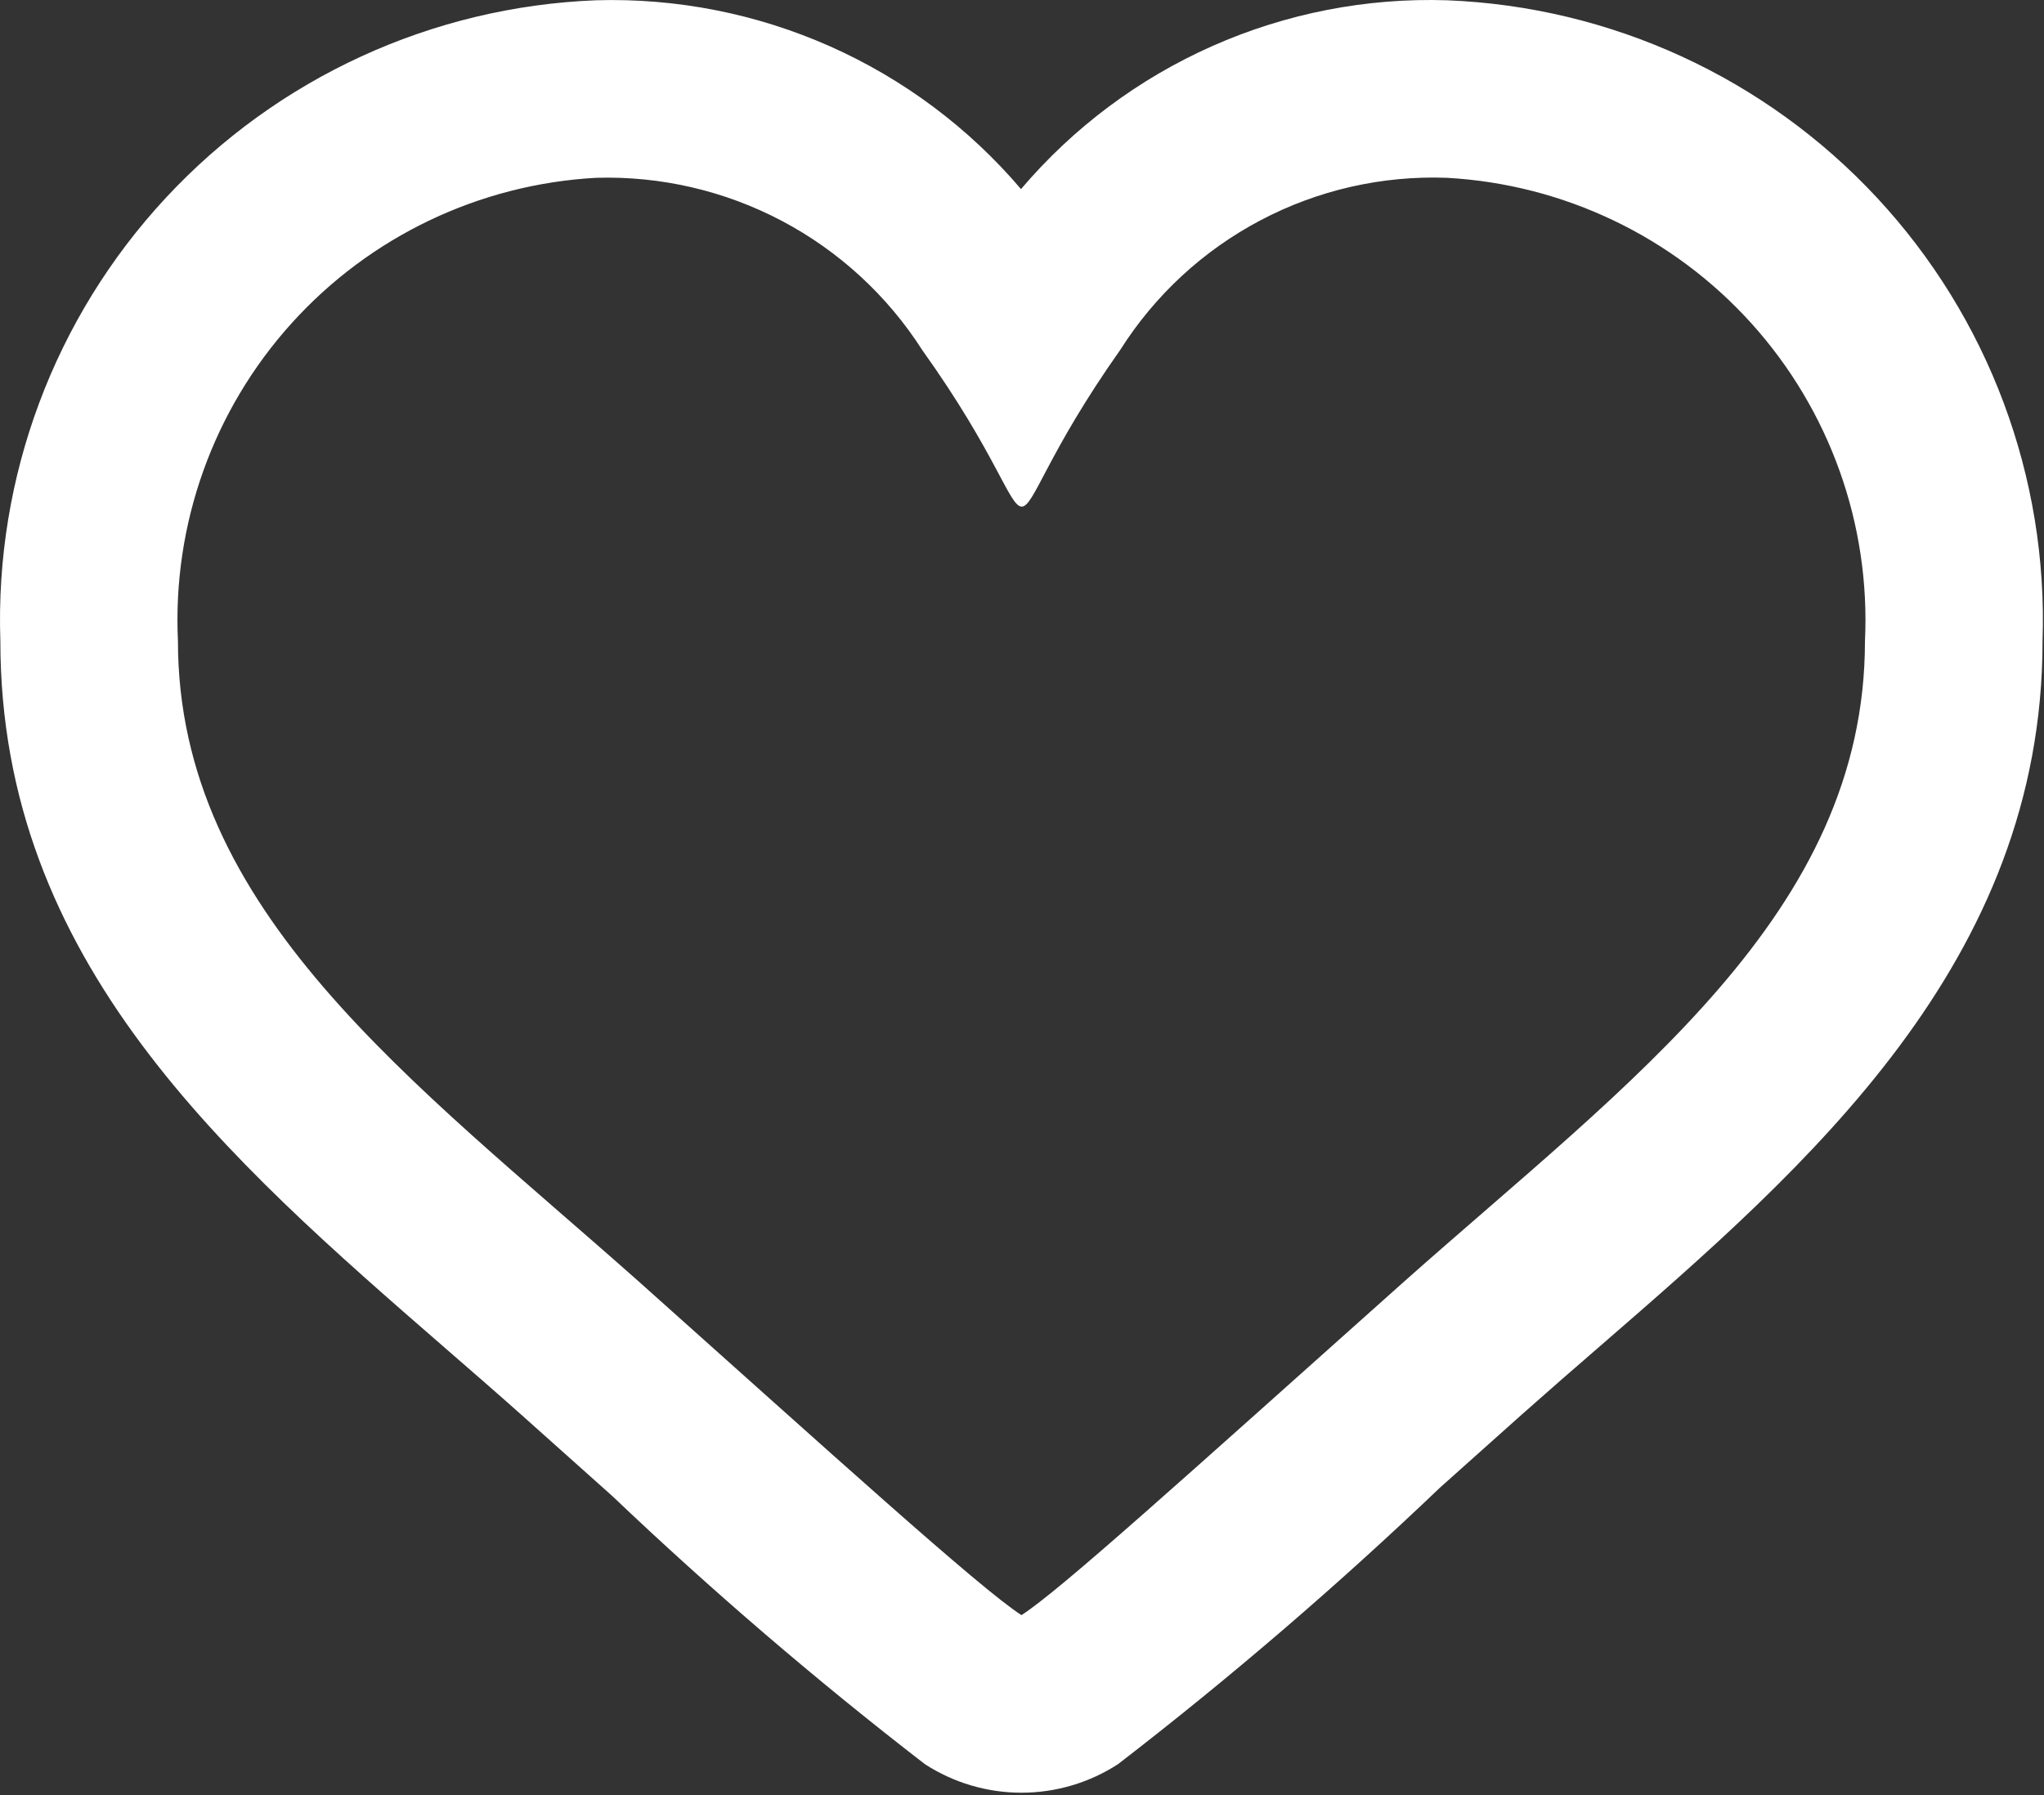<svg width="658" height="578" viewBox="0 0 658 578" fill="none" xmlns="http://www.w3.org/2000/svg">
<rect x="0" y="0" width="658" height="578" fill="#333333" stroke="none"/>
<path d="M465.796 57.255C503.367 59.332 538.594 76.174 563.801 104.112C589.008 132.049 602.151 168.817 600.366 206.403C600.366 294.211 524.563 348.148 451.819 412.832C380.017 476.944 341.344 511.987 328.825 520.076C315.19 511.244 267.571 467.969 205.831 412.832C132.772 347.89 57.283 293.439 57.283 206.403C55.498 168.817 68.642 132.049 93.849 104.112C119.055 76.174 154.283 59.332 191.853 57.255C212.666 56.624 233.287 61.405 251.699 71.129C270.111 80.854 285.684 95.19 296.897 112.735C320.907 146.321 324.909 163.128 328.91 163.128C332.912 163.128 336.857 146.321 360.638 112.65C371.787 95.023 387.367 80.63 405.82 70.91C424.273 61.189 444.954 56.481 465.796 57.255ZM465.796 0.088C439.84 -0.743 414.032 4.293 390.292 14.819C366.552 25.345 345.492 41.092 328.682 60.885C311.885 41.149 290.869 25.439 267.186 14.916C243.503 4.393 217.758 -0.674 191.853 0.088C139.113 2.151 89.336 25.013 53.405 63.675C17.475 102.337 -1.685 153.653 0.116 206.403C0.116 309.589 73.004 372.958 143.462 434.212C151.551 441.244 159.726 448.332 167.843 455.564L197.198 481.803C229.213 512.267 262.776 541.06 297.755 568.068C307.009 574.06 317.799 577.248 328.825 577.248C339.85 577.248 350.64 574.06 359.895 568.068C395.987 540.235 430.583 510.515 463.538 479.031L489.892 455.478C498.267 448.046 506.756 440.643 515.188 433.355C581.902 375.473 657.533 309.875 657.533 206.403C659.334 153.653 640.174 102.337 604.244 63.675C568.314 25.013 518.536 2.151 465.796 0.088Z" fill="white"/>
</svg>
